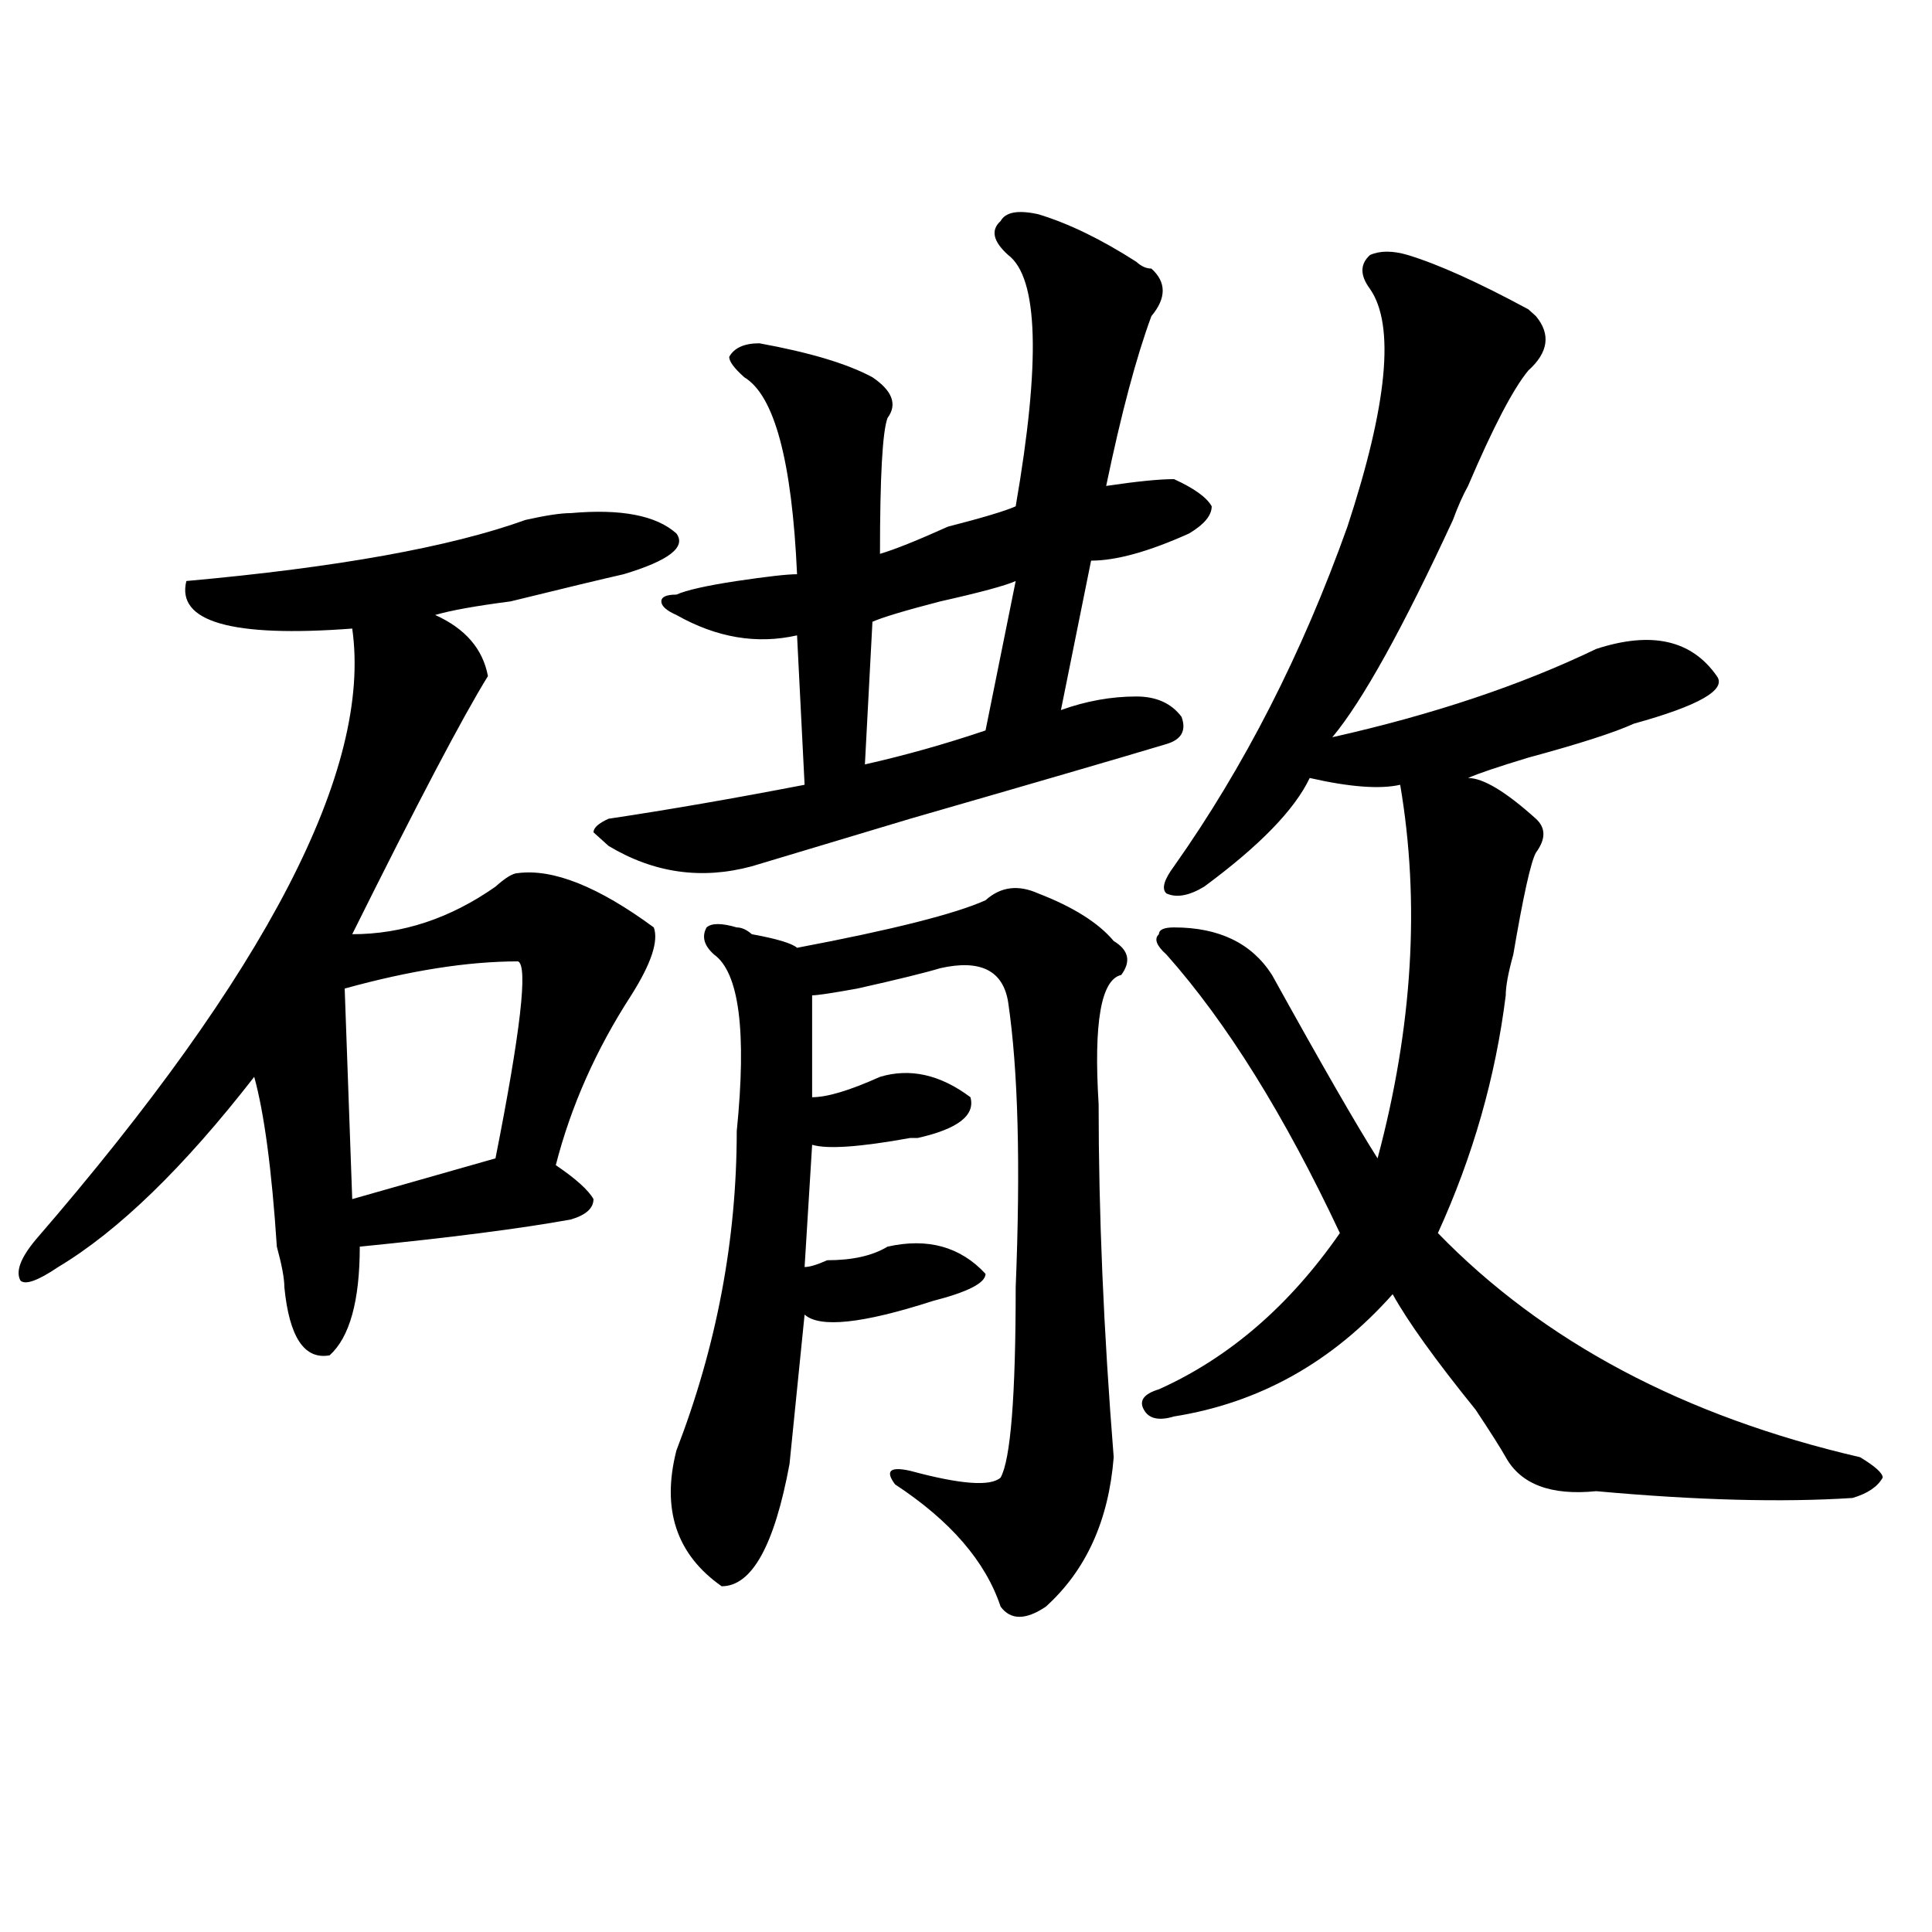 <?xml version="1.0" encoding="utf-8"?>
<!-- Generator: Adobe Illustrator 16.0.0, SVG Export Plug-In . SVG Version: 6.00 Build 0)  -->
<!DOCTYPE svg PUBLIC "-//W3C//DTD SVG 1.1//EN" "http://www.w3.org/Graphics/SVG/1.1/DTD/svg11.dtd">
<svg version="1.1" id="图层_1" xmlns="http://www.w3.org/2000/svg" xmlns:xlink="http://www.w3.org/1999/xlink" x="0px" y="0px"
	 width="1000px" height="1000px" viewBox="0 0 1000 1000" enable-background="new 0 0 1000 1000" xml:space="preserve">
<path d="M295.48,265.578c25.976-2.307,44.206,1.209,54.633,10.547c5.183,7.031-3.902,14.063-27.316,21.094
	c-10.427,2.362-29.938,7.031-58.535,14.063c-18.231,2.362-31.219,4.725-39.023,7.031c15.609,7.031,24.694,17.578,27.316,31.641
	c-13.048,21.094-36.462,65.644-70.242,133.594c25.976,0,50.73-8.185,74.145-24.609c5.183-4.669,9.085-7.031,11.707-7.031
	c18.171-2.307,41.585,7.031,70.242,28.125c2.561,7.031-1.342,18.787-11.707,35.156c-18.231,28.125-31.219,57.459-39.023,87.891
	c10.366,7.031,16.89,12.909,19.512,17.578c0,4.725-3.902,8.24-11.707,10.547c-26.036,4.725-62.438,9.394-109.266,14.063
	c0,28.125-5.243,46.912-15.609,56.25c-13.048,2.362-20.853-9.338-23.414-35.156c0-4.669-1.341-11.7-3.902-21.094
	c-2.622-39.825-6.524-69.104-11.707-87.891C95.12,604.287,61.34,637.081,30.121,655.813c-10.427,7.031-16.95,9.394-19.512,7.031
	c-2.622-4.669,0-11.7,7.805-21.094c119.632-138.263,174.265-243.731,163.898-316.406c-62.438,4.725-91.095-3.516-85.852-24.609
	c78.047-7.031,136.582-17.578,175.605-31.641C282.433,266.787,290.237,265.578,295.48,265.578z M268.164,497.609
	c-26.036,0-55.974,4.725-89.754,14.063l3.902,108.984l74.145-21.094C269.444,533.975,273.347,499.972,268.164,497.609z
	 M537.426,110.891c15.609,4.725,32.499,12.909,50.73,24.609c2.561,2.362,5.183,3.516,7.805,3.516c7.805,7.031,7.805,15.271,0,24.609
	c-7.805,21.094-15.609,50.428-23.414,87.891c15.609-2.307,27.316-3.516,35.121-3.516c10.365,4.725,16.89,9.394,19.512,14.063
	c0,4.725-3.902,9.394-11.707,14.063c-20.854,9.394-37.743,14.063-50.73,14.063l-15.609,77.344
	c12.987-4.669,25.975-7.031,39.023-7.031c10.365,0,18.17,3.516,23.414,10.547c2.561,7.031,0,11.756-7.805,14.063
	c-23.414,7.031-67.682,19.94-132.68,38.672c-39.023,11.756-66.34,19.94-81.949,24.609c-26.036,7.031-50.73,3.516-74.145-10.547
	l-7.805-7.031c0-2.307,2.562-4.669,7.805-7.031c31.219-4.669,64.998-10.547,101.461-17.578l-3.902-77.344
	c-20.854,4.725-41.646,1.209-62.438-10.547c-5.244-2.307-7.805-4.669-7.805-7.031c0-2.307,2.561-3.516,7.805-3.516
	c5.183-2.307,15.609-4.669,31.219-7.031c15.609-2.307,25.975-3.516,31.219-3.516c-2.622-58.557-11.707-92.56-27.316-101.953
	c-5.244-4.669-7.805-8.185-7.805-10.547c2.561-4.669,7.805-7.031,15.609-7.031c25.975,4.725,45.486,10.547,58.535,17.578
	c10.365,7.031,12.987,14.063,7.805,21.094c-2.622,7.031-3.902,30.487-3.902,70.313c7.805-2.307,19.512-7.031,35.121-14.063
	c18.17-4.669,29.877-8.185,35.121-10.547c12.987-74.981,11.707-118.322-3.902-130.078c-7.805-7.031-9.146-12.854-3.902-17.578
	C520.475,109.737,526.999,108.584,537.426,110.891z M537.426,462.453c18.17,7.031,31.219,15.271,39.023,24.609
	c7.805,4.725,9.085,10.547,3.902,17.578c-10.427,2.362-14.329,24.609-11.707,66.797c0,56.25,2.561,117.225,7.805,182.813
	c-2.622,32.85-14.329,58.557-35.121,77.344c-10.427,7.031-18.231,7.031-23.414,0c-7.805-23.456-26.036-44.494-54.633-63.281
	c-5.244-7.031-2.622-9.338,7.805-7.031c25.975,7.031,41.584,8.24,46.828,3.516c5.183-9.338,7.805-42.188,7.805-98.438
	c2.561-63.281,1.28-112.5-3.902-147.656c-2.622-16.369-14.329-22.247-35.121-17.578c-7.805,2.362-22.134,5.878-42.926,10.547
	c-13.049,2.362-20.854,3.516-23.414,3.516v52.734c7.805,0,19.512-3.516,35.121-10.547c15.609-4.669,31.219-1.153,46.828,10.547
	c2.561,9.394-6.524,16.425-27.316,21.094h-3.902c-26.036,4.725-42.926,5.878-50.73,3.516l-3.902,63.281
	c2.561,0,6.463-1.153,11.707-3.516c12.987,0,23.414-2.307,31.219-7.031c20.792-4.669,37.682,0,50.73,14.063
	c0,4.725-9.146,9.394-27.316,14.063c-36.463,11.756-58.535,14.063-66.34,7.031l-7.805,77.344
	c-7.805,42.188-19.512,63.281-35.121,63.281c-23.414-16.425-31.219-39.825-23.414-70.313
	c20.792-53.888,31.219-108.984,31.219-165.234c5.183-51.525,1.28-82.013-11.707-91.406c-5.244-4.669-6.524-9.338-3.902-14.063
	c2.561-2.307,7.805-2.307,15.609,0c2.561,0,5.183,1.209,7.805,3.516c12.987,2.362,20.792,4.725,23.414,7.031
	c49.389-9.338,81.949-17.578,97.559-24.609C517.914,458.938,526.999,457.784,537.426,462.453z M525.719,300.734
	c-5.244,2.362-18.231,5.878-39.023,10.547c-18.231,4.725-29.938,8.24-35.121,10.547l-3.902,73.828
	c20.792-4.669,41.584-10.547,62.438-17.578L525.719,300.734z M728.641,131.984c15.609,4.725,36.401,14.063,62.438,28.125
	l3.902,3.516c7.805,9.394,6.463,18.787-3.902,28.125c-7.805,9.394-18.231,29.334-31.219,59.766
	c-2.622,4.725-5.244,10.547-7.805,17.578c-26.036,56.25-46.828,93.769-62.438,112.5c52.011-11.7,97.559-26.916,136.582-45.703
	c28.597-9.338,49.389-4.669,62.438,14.063c5.183,7.031-9.146,15.271-42.926,24.609c-10.427,4.725-28.658,10.547-54.633,17.578
	c-15.609,4.725-26.036,8.24-31.219,10.547c7.805,0,19.512,7.031,35.121,21.094c5.183,4.725,5.183,10.547,0,17.578
	c-2.622,4.725-6.524,22.303-11.707,52.734c-2.622,9.394-3.902,16.425-3.902,21.094c-5.244,42.188-16.951,83.222-35.121,123.047
	c54.633,56.25,127.436,94.922,218.531,116.016c7.805,4.725,11.707,8.24,11.707,10.547c-2.622,4.725-7.805,8.24-15.609,10.547
	c-36.463,2.362-80.669,1.209-132.68-3.516c-23.414,2.362-39.023-3.516-46.828-17.578c-2.622-4.669-7.805-12.854-15.609-24.609
	c-20.854-25.763-35.121-45.703-42.926-59.766c-31.219,35.156-68.962,56.25-113.168,63.281c-7.805,2.362-13.049,1.209-15.609-3.516
	c-2.622-4.669,0-8.185,7.805-10.547c36.401-16.369,67.62-43.341,93.656-80.859c-28.658-60.919-58.535-108.984-89.754-144.141
	c-5.244-4.669-6.524-8.185-3.902-10.547c0-2.307,2.561-3.516,7.805-3.516c23.414,0,40.304,8.24,50.73,24.609
	c25.975,46.912,44.206,78.553,54.633,94.922c18.17-67.95,22.072-132.385,11.707-193.359c-10.427,2.362-26.036,1.209-46.828-3.516
	c-7.805,16.425-26.036,35.156-54.633,56.25c-7.805,4.725-14.329,5.878-19.512,3.516c-2.622-2.307-1.342-7.031,3.902-14.063
	c36.401-51.525,66.34-110.138,89.754-175.781c20.792-63.281,24.694-104.26,11.707-123.047c-5.244-7.031-5.244-12.854,0-17.578
	C714.312,129.678,720.836,129.678,728.641,131.984z"/>
</svg>
